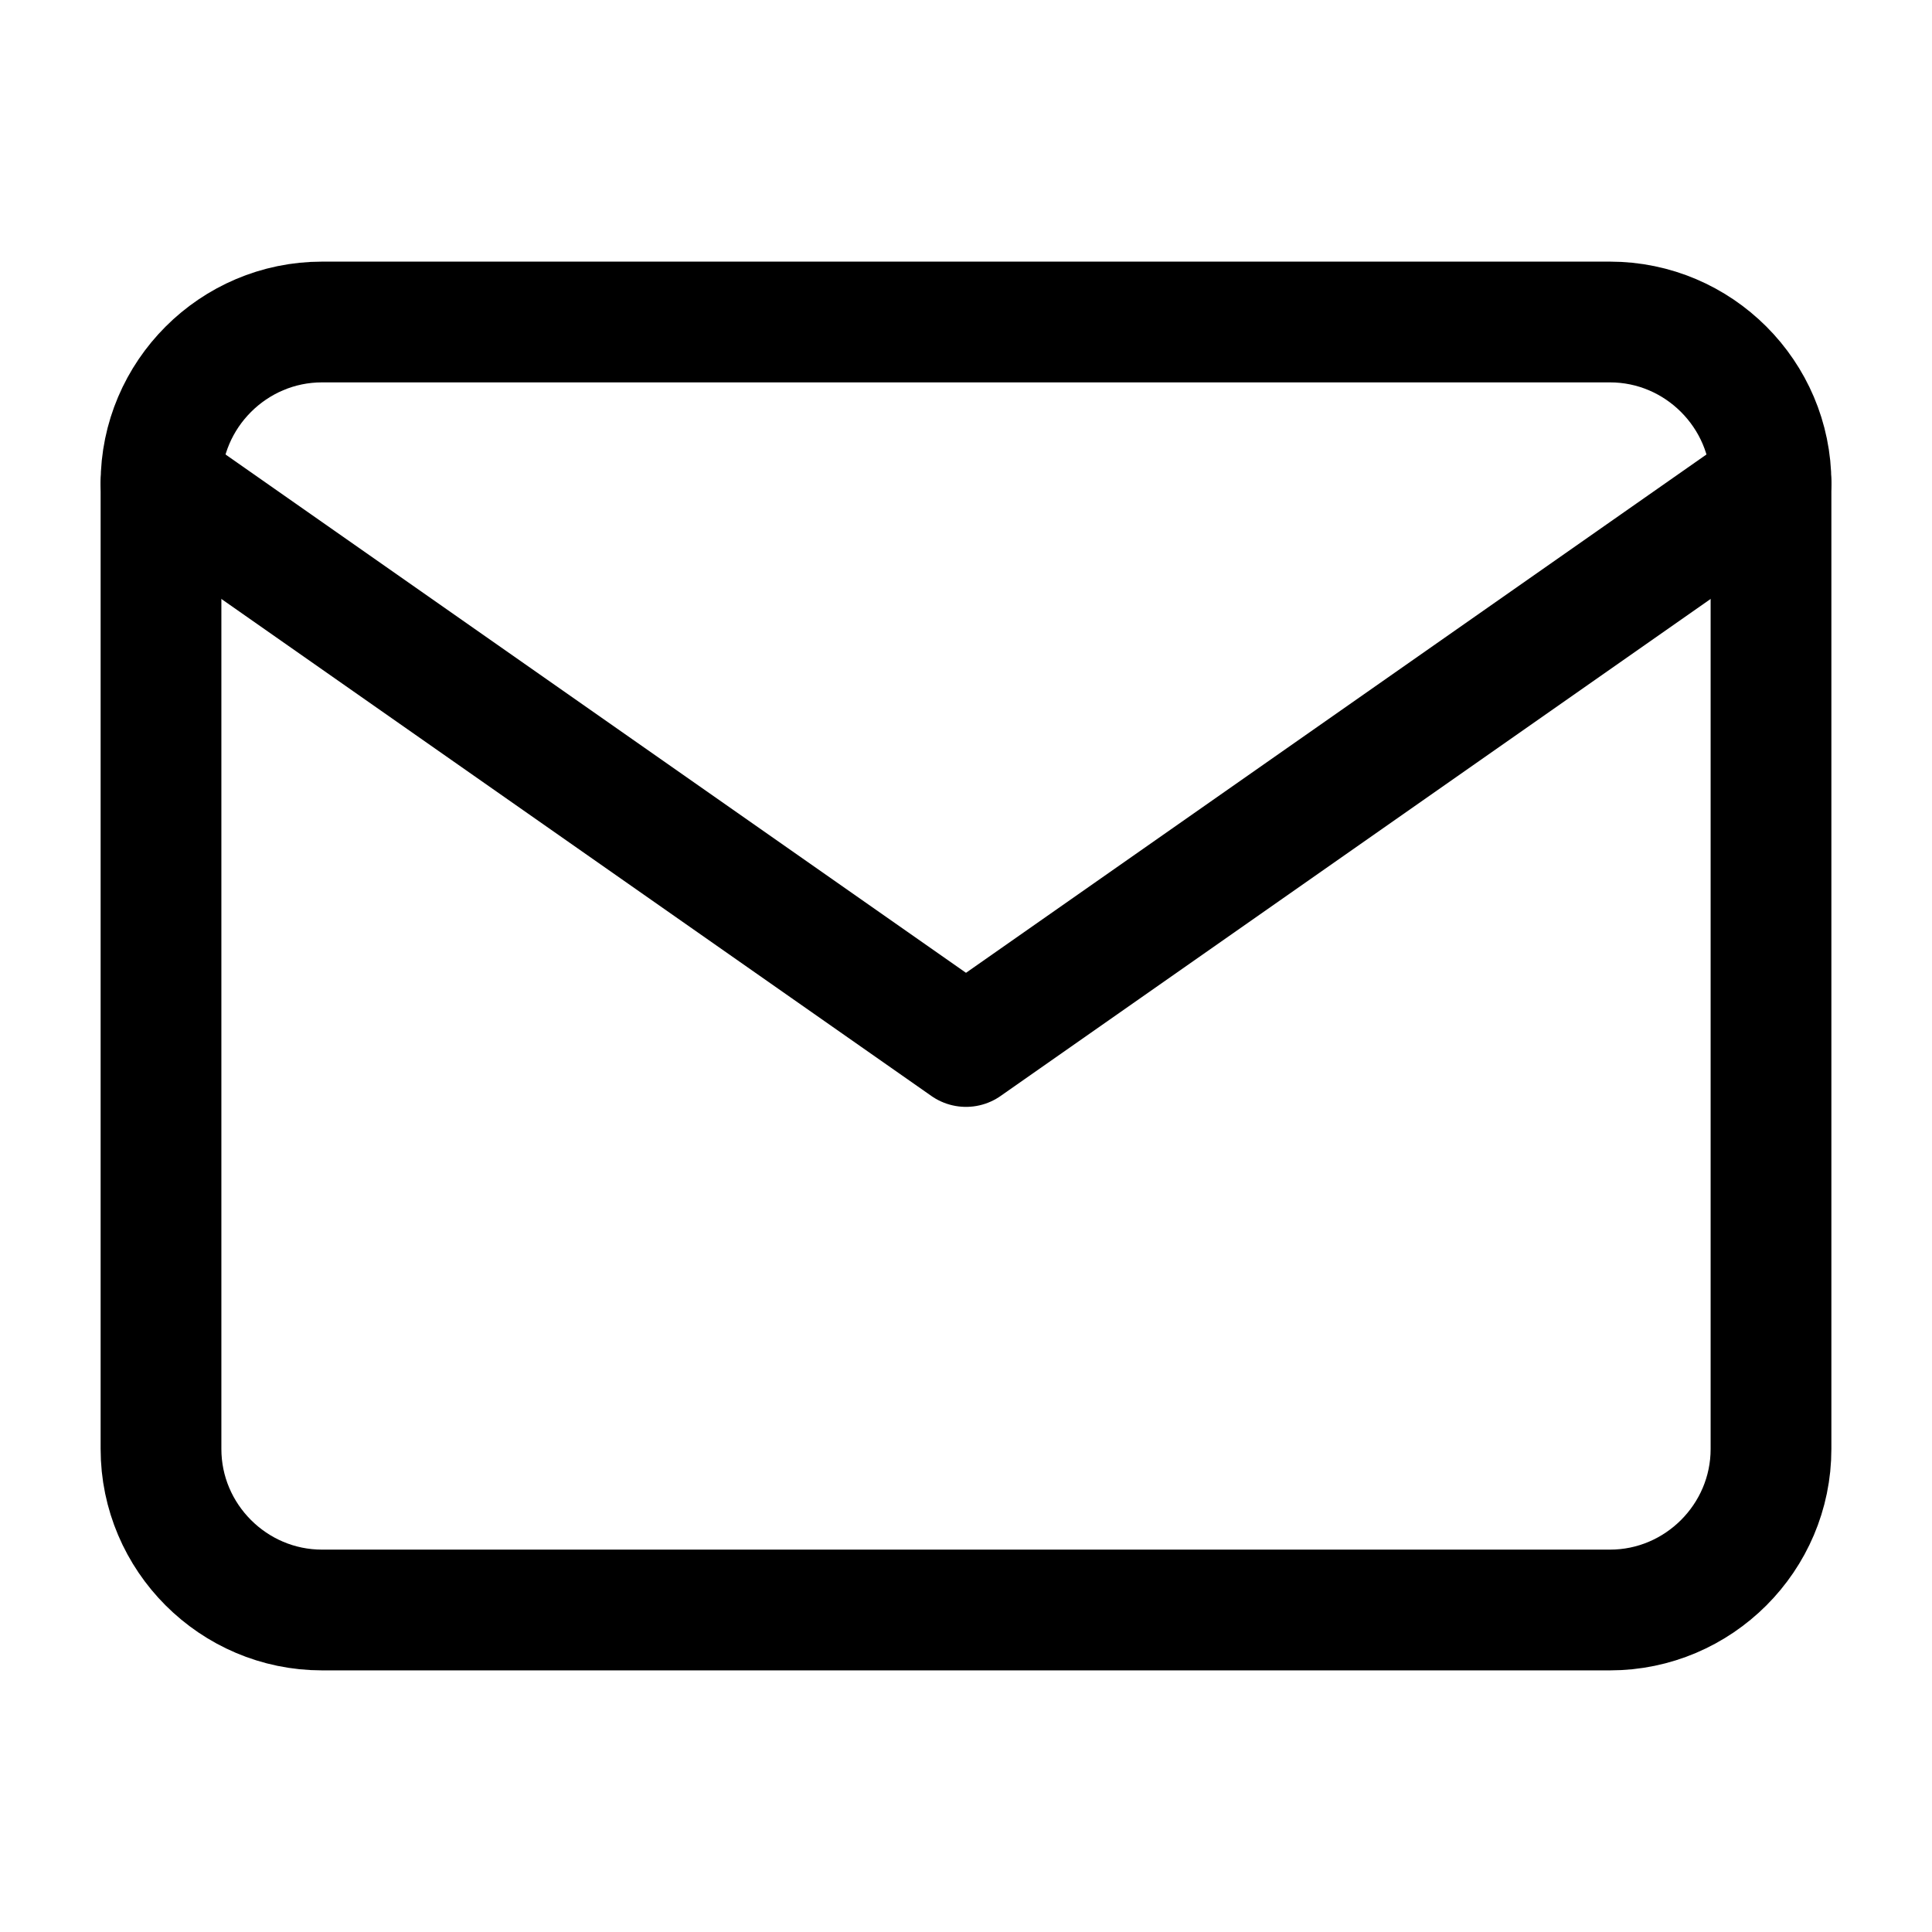 <?xml version="1.0" encoding="UTF-8"?>
<svg width="24" height="24" viewBox="0 0 24 24" fill="none" xmlns="http://www.w3.org/2000/svg">
  <path d="M4 4H20C21.1 4 22 4.9 22 6V18C22 19.1 21.1 20 20 20H4C2.9 20 2 19.1 2 18V6C2 4.9 2.9 4 4 4Z" fill="none" stroke="currentColor" stroke-width="1.5" stroke-linecap="round" stroke-linejoin="round"/>
  <path d="M22 6L12 13L2 6" fill="none" stroke="currentColor" stroke-width="1.5" stroke-linecap="round" stroke-linejoin="round"/>
</svg>
